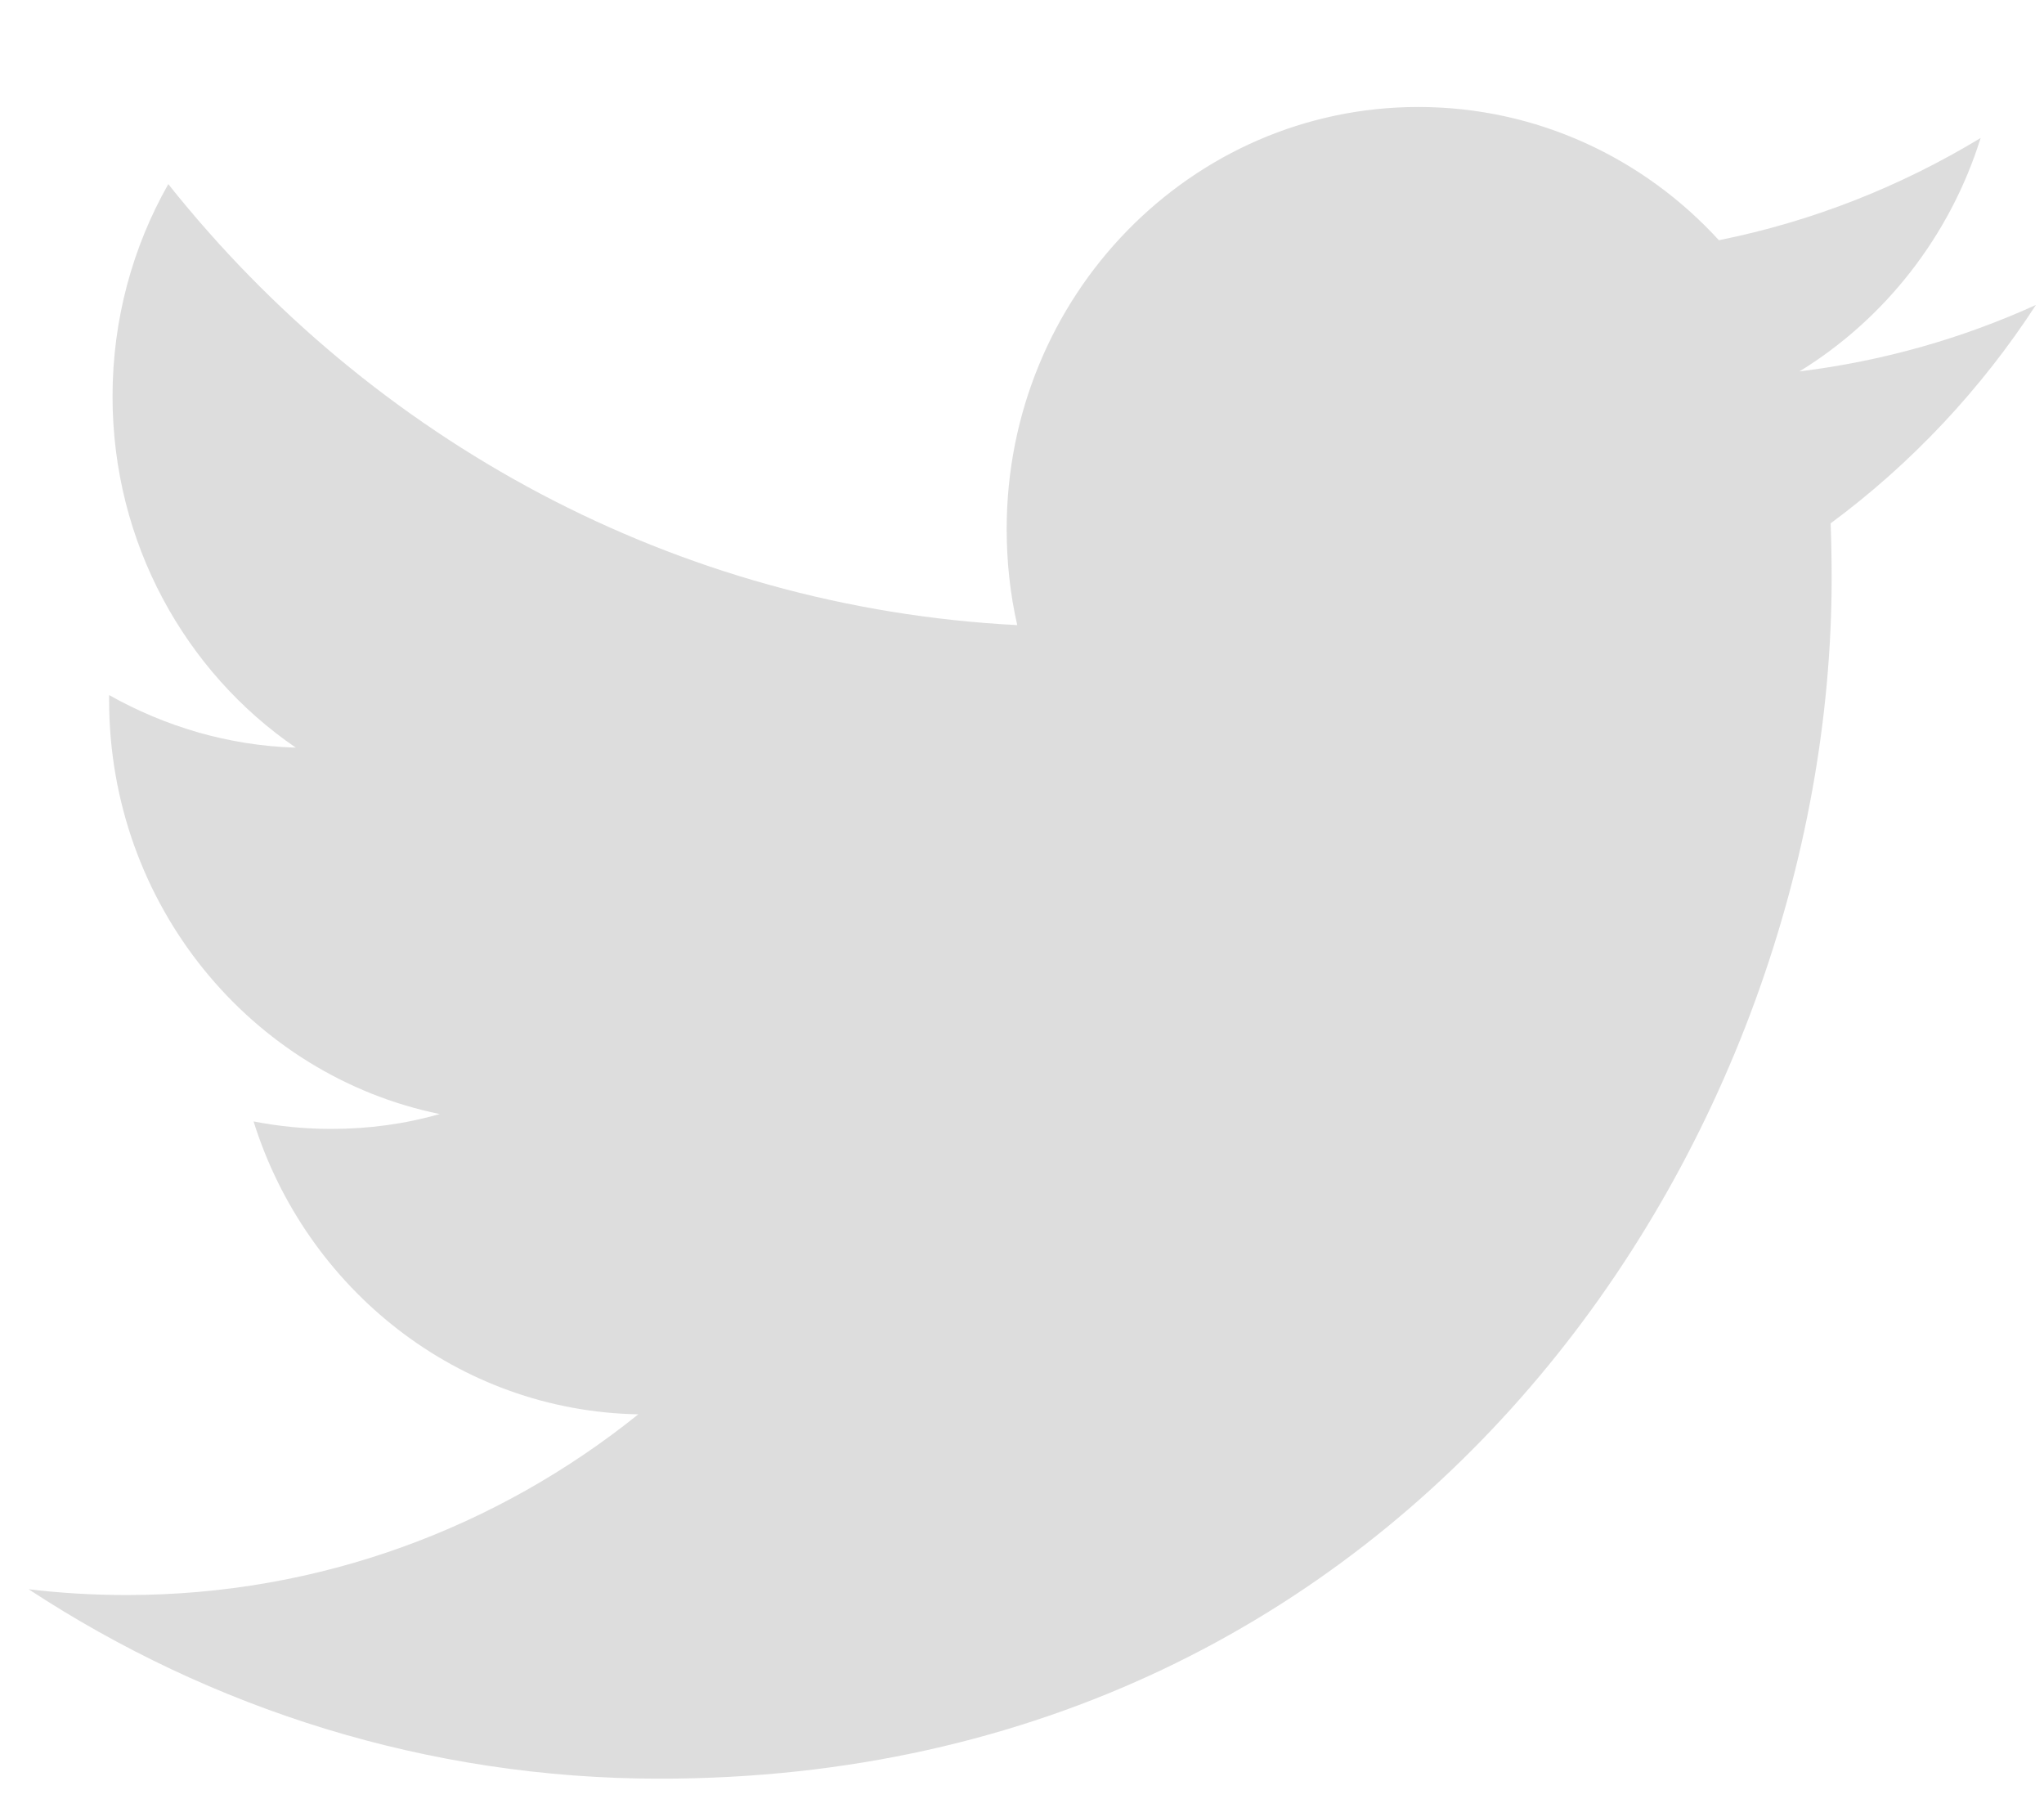 <?xml version="1.0" encoding="UTF-8"?>
<svg width="18px" height="16px" viewBox="0 0 18 16" version="1.1" xmlns="http://www.w3.org/2000/svg" xmlns:xlink="http://www.w3.org/1999/xlink">
    <!-- Generator: Sketch 43.2 (39069) - http://www.bohemiancoding.com/sketch -->
    <title>Twitter</title>
    <desc>Created with Sketch.</desc>
    <defs></defs>
    <g id="Page-1" stroke="none" stroke-width="1" fill="none" fill-rule="evenodd" opacity="0.339">
        <g id="footer-desktop" transform="translate(-1154, -717)" fill-rule="nonzero" fill="#9B9B9B">
            <g id="Footer" transform="translate(79, 67)">
                <g id="icons-social" transform="translate(1035, 649)">
                    <g id="Page-1">
                        <g id="Artboard-8">
                            <g id="Group-2">
                                <path d="M55.847,4.27 C56.596,3.81 57.171,3.082 57.442,2.215 C56.74,2.64 55.965,2.949 55.137,3.115 C54.477,2.393 53.534,1.942 52.49,1.942 C50.489,1.942 48.865,3.606 48.865,5.658 C48.865,5.949 48.896,6.232 48.958,6.504 C45.944,6.349 43.272,4.871 41.482,2.621 C41.17,3.171 40.991,3.81 40.991,4.491 C40.991,5.779 41.632,6.917 42.605,7.583 C42.011,7.565 41.451,7.396 40.961,7.12 L40.961,7.166 C40.961,8.966 42.212,10.469 43.872,10.809 C43.568,10.896 43.247,10.94 42.916,10.94 C42.683,10.94 42.454,10.917 42.233,10.874 C42.695,12.349 44.034,13.424 45.621,13.453 C44.38,14.45 42.816,15.044 41.117,15.044 C40.824,15.044 40.535,15.027 40.252,14.993 C41.857,16.046 43.764,16.661 45.811,16.661 C52.483,16.661 56.13,11 56.13,6.09 C56.13,5.928 56.127,5.766 56.121,5.608 C56.83,5.084 57.445,4.43 57.929,3.685 C57.28,3.98 56.58,4.18 55.847,4.27 Z" id="Twitter"></path>
                            </g>
                        </g>
                    </g>
                </g>
            </g>
        </g>
    </g>
</svg>